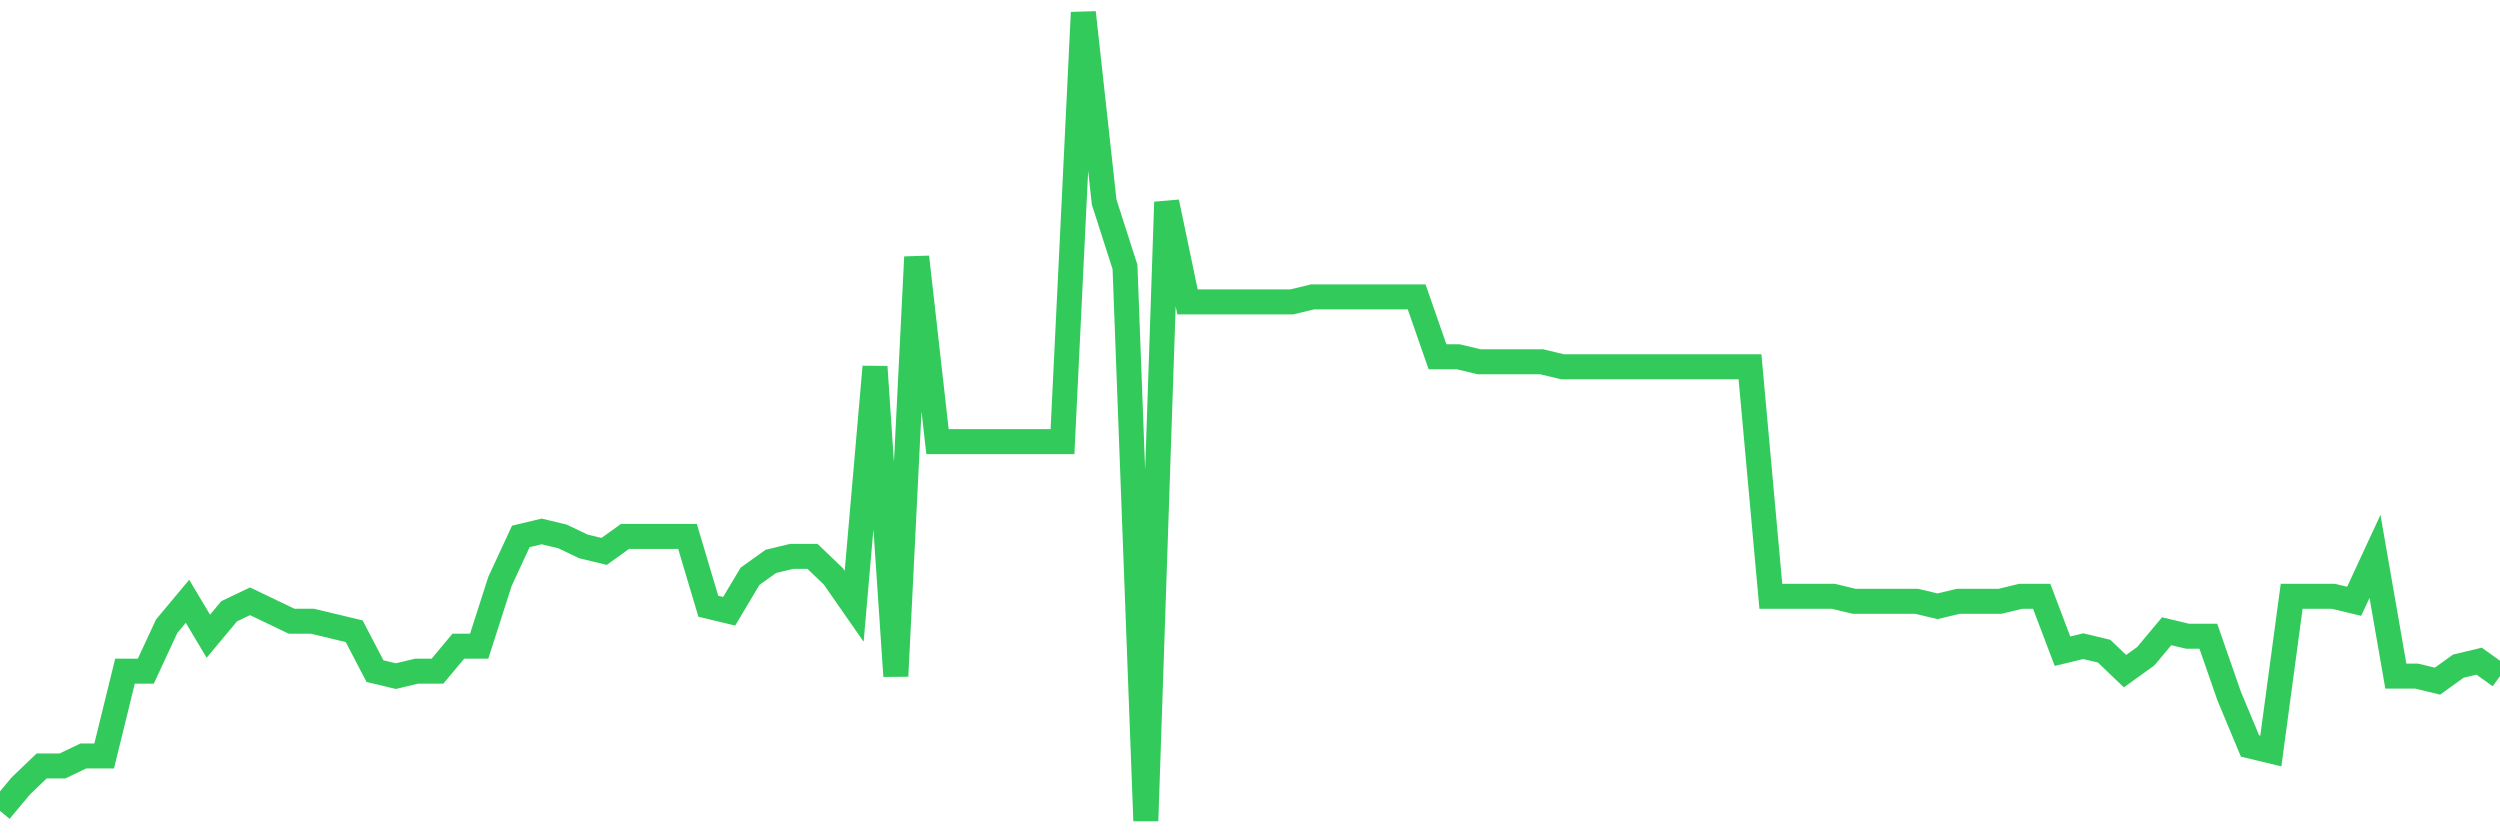<svg
  xmlns="http://www.w3.org/2000/svg"
  xmlns:xlink="http://www.w3.org/1999/xlink"
  width="120"
  height="40"
  viewBox="0 0 120 40"
  preserveAspectRatio="none"
>
  <polyline
    points="0,38.921 1,37.723 2,36.765 3,36.765 4,36.286 5,36.286 6,32.215 7,32.215 8,30.059 9,28.862 10,30.538 11,29.341 12,28.862 13,29.341 14,29.82 15,29.82 16,30.059 17,30.299 18,32.215 19,32.454 20,32.215 21,32.215 22,31.017 23,31.017 24,27.904 25,25.748 26,25.509 27,25.748 28,26.227 29,26.467 30,25.748 31,25.748 32,25.748 33,25.748 34,29.101 35,29.341 36,27.664 37,26.946 38,26.706 39,26.706 40,27.664 41,29.101 42,17.605 43,32.454 44,12.336 45,21.198 46,21.198 47,21.198 48,21.198 49,21.198 50,21.198 51,21.198 52,0.6 53,9.701 54,12.815 55,39.4 56,9.701 57,14.491 58,14.491 59,14.491 60,14.491 61,14.491 62,14.491 63,14.252 64,14.252 65,14.252 66,14.252 67,14.252 68,14.252 69,17.126 70,17.126 71,17.365 72,17.365 73,17.365 74,17.365 75,17.605 76,17.605 77,17.605 78,17.605 79,17.605 80,17.605 81,17.605 82,17.605 83,17.605 84,17.605 85,28.622 86,28.622 87,28.622 88,28.622 89,28.862 90,28.862 91,28.862 92,28.862 93,29.101 94,28.862 95,28.862 96,28.862 97,28.622 98,28.622 99,31.257 100,31.017 101,31.257 102,32.215 103,31.496 104,30.299 105,30.538 106,30.538 107,33.412 108,35.807 109,36.047 110,28.622 111,28.622 112,28.622 113,28.862 114,26.706 115,32.454 116,32.454 117,32.694 118,31.975 119,31.736 120,32.454"
    fill="none"
    stroke="#32ca5b"
    stroke-width="1.2"
  >
  </polyline>
</svg>